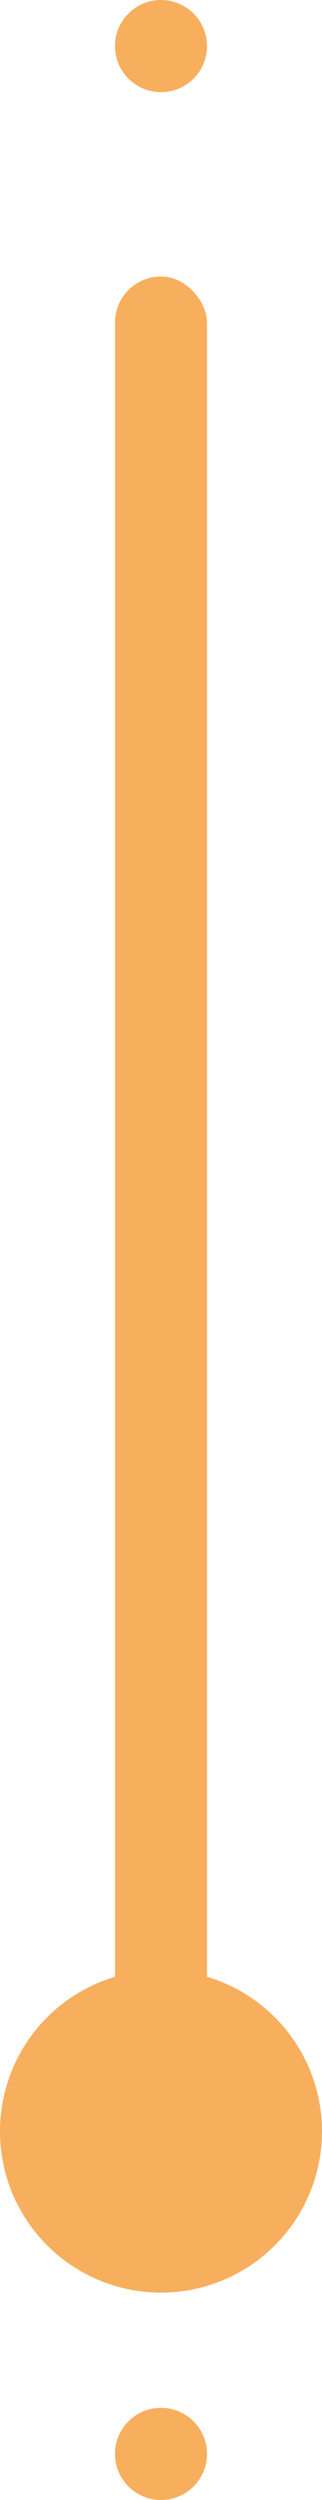 <svg width="28" height="217" viewBox="0 0 28 217" fill="none" xmlns="http://www.w3.org/2000/svg">
<circle cx="14" cy="185" r="14" fill="#F7AF5E"/>
<circle cx="14" cy="4" r="4" fill="#F7AF5E"/>
<circle cx="14" cy="213" r="4" fill="#F7AF5E"/>
<rect x="10" y="24" width="8" height="162" rx="4" fill="#F7AF5E"/>
</svg>
